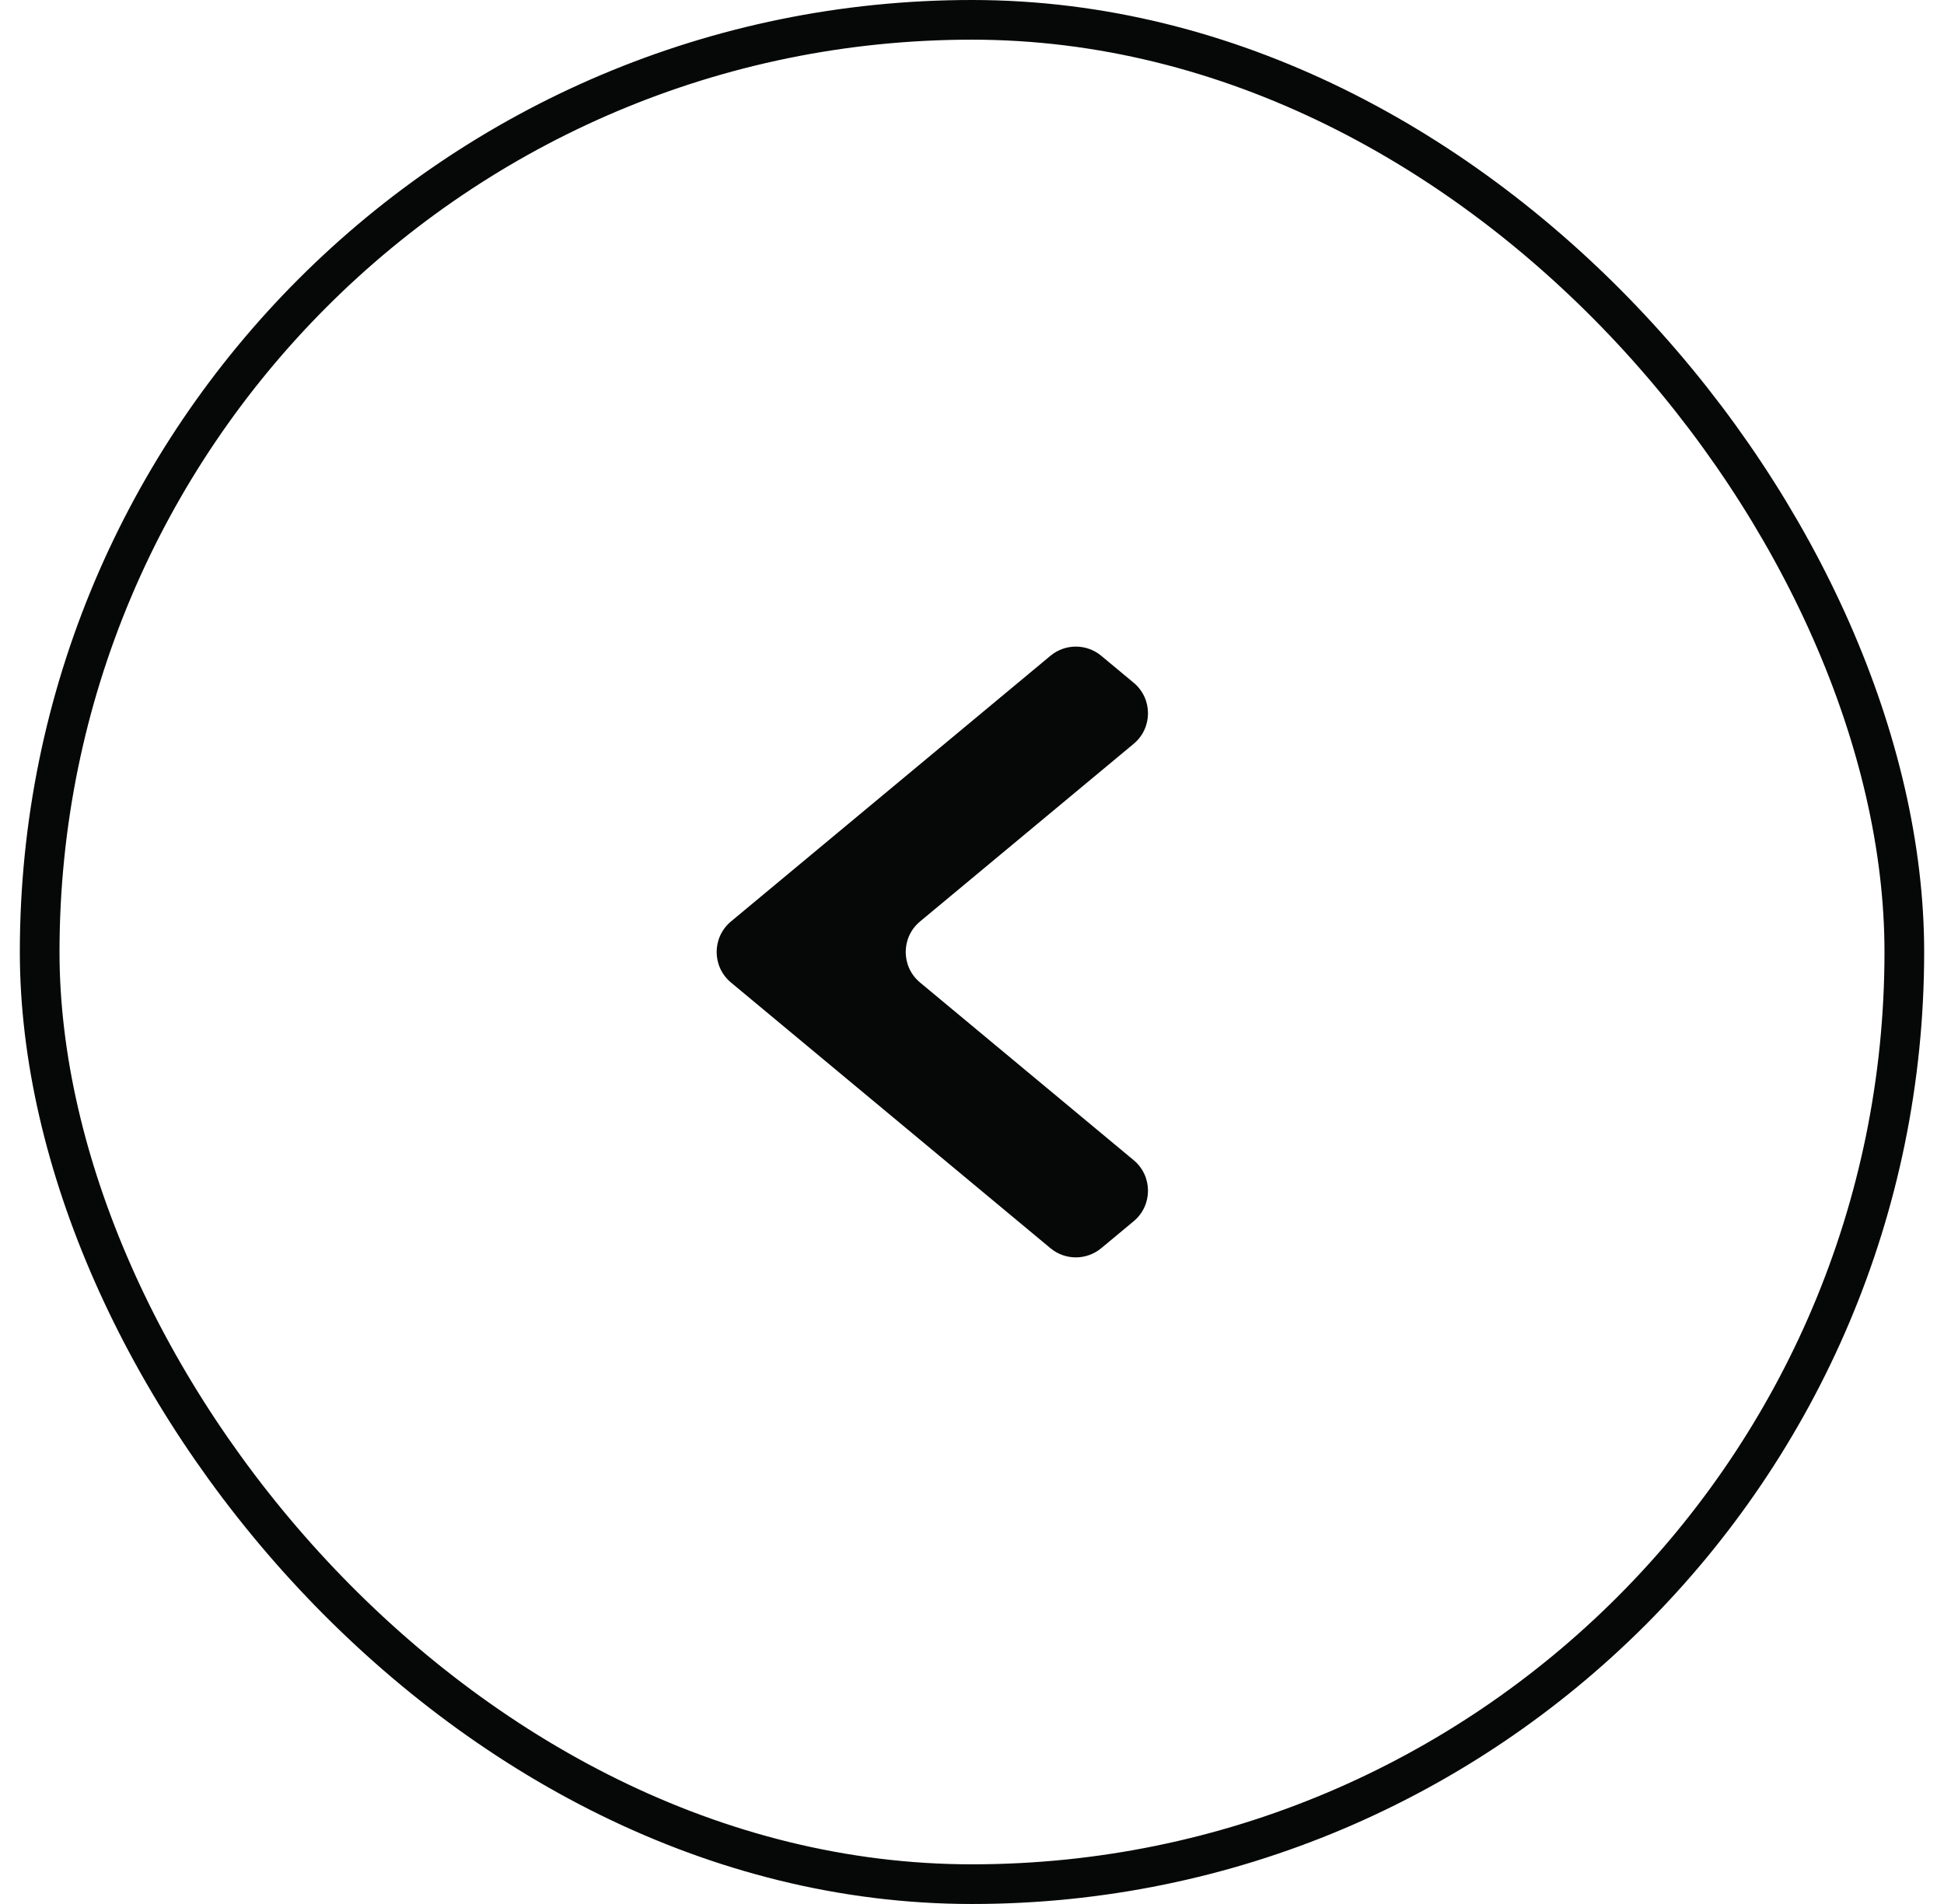 <svg xmlns="http://www.w3.org/2000/svg" width="49" height="48" viewBox="0 0 49 48" fill="none"><g id="Frame 1000002997"><rect x="1" y="0.5" width="47" height="47" rx="23.5" stroke="#060707"></rect><g id="Icon / chevron-right"><path id="icon" d="M27.757 16.532C27.386 16.224 26.848 16.224 26.478 16.532L18.424 23.231C17.944 23.631 17.944 24.369 18.424 24.769L26.478 31.468C26.848 31.776 27.386 31.776 27.757 31.468L28.576 30.787C29.056 30.387 29.056 29.649 28.576 29.249L23.19 24.769C22.709 24.369 22.709 23.631 23.19 23.231L28.576 18.751C29.056 18.351 29.056 17.613 28.576 17.213L27.757 16.532Z" fill="#060707"></path></g></g></svg>